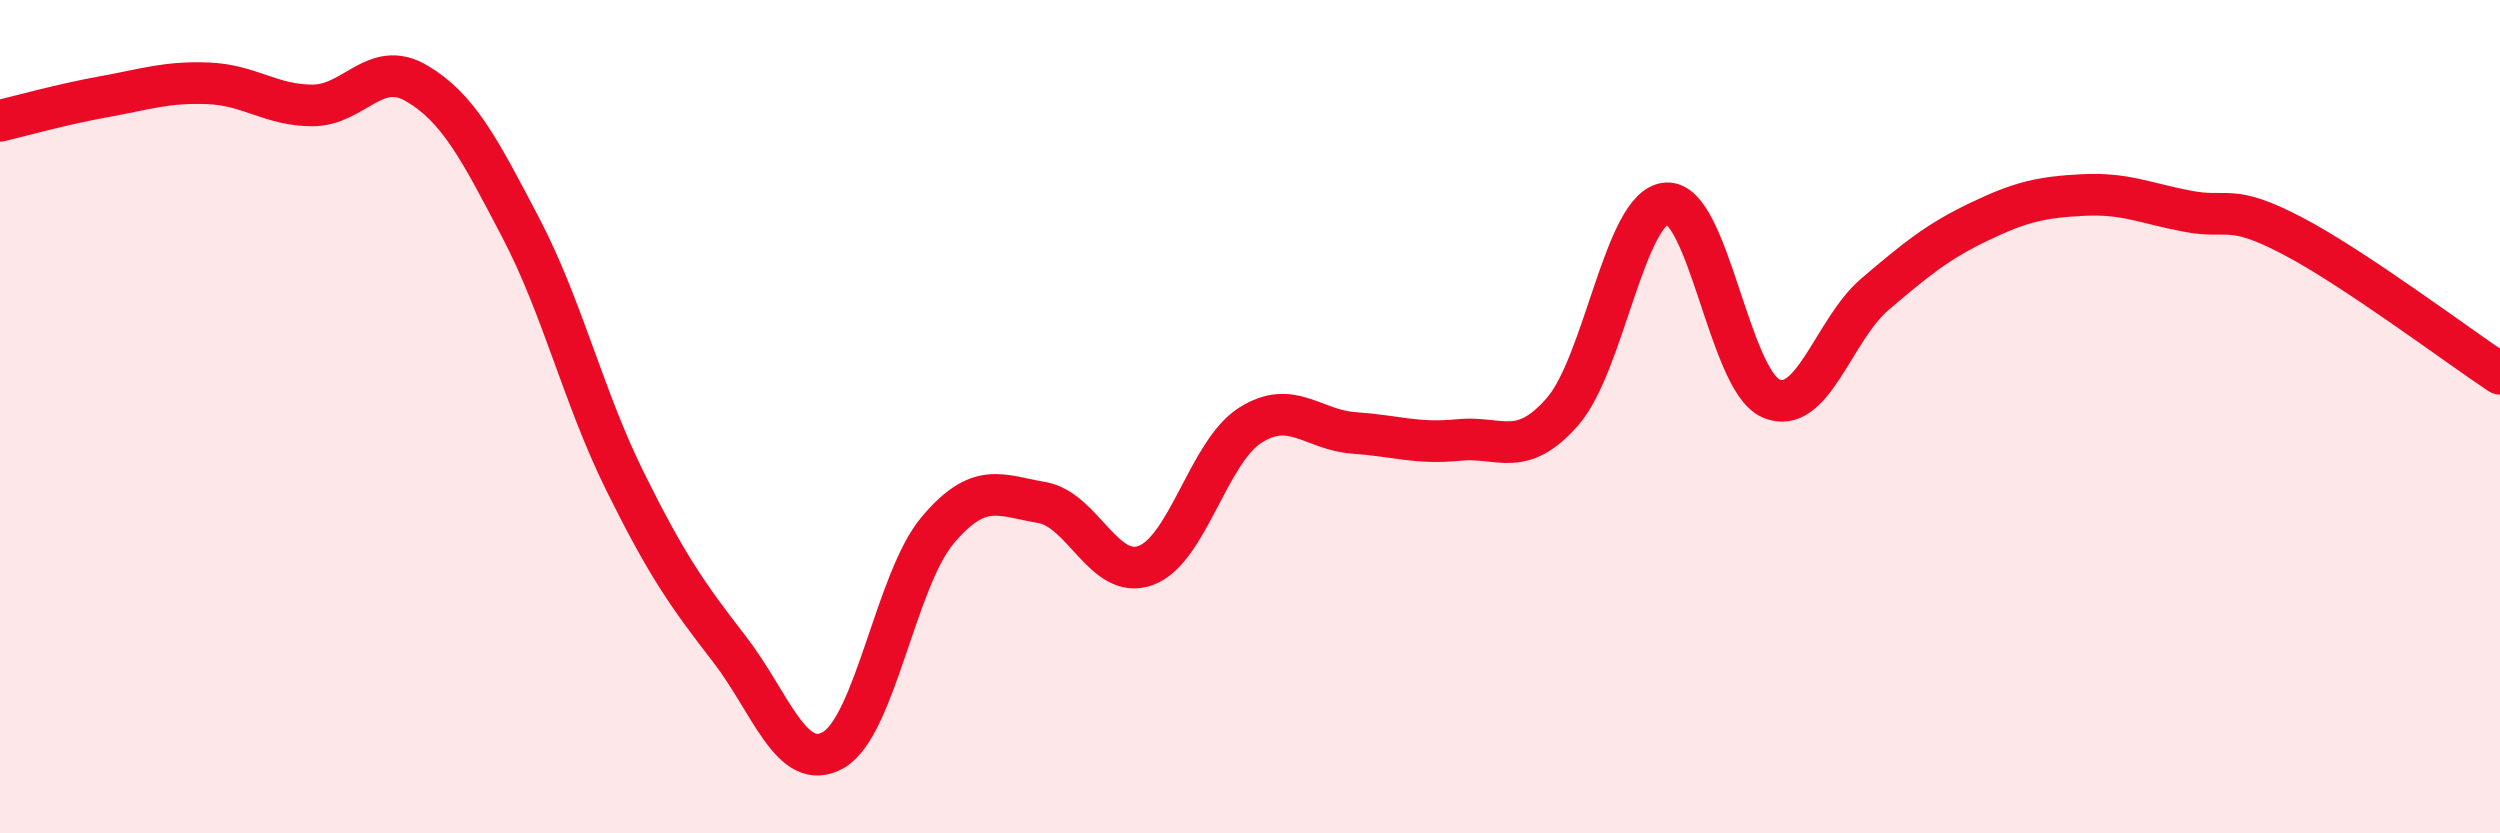 
    <svg width="60" height="20" viewBox="0 0 60 20" xmlns="http://www.w3.org/2000/svg">
      <path
        d="M 0,2.9 C 0.5,2.78 1.5,2.5 2.5,2.32 C 3.5,2.14 4,1.96 5,2 C 6,2.04 6.5,2.53 7.5,2.53 C 8.5,2.53 9,1.41 10,2 C 11,2.59 11.5,3.56 12.5,5.47 C 13.5,7.38 14,9.53 15,11.55 C 16,13.57 16.5,14.28 17.5,15.57 C 18.5,16.86 19,18.57 20,18 C 21,17.43 21.5,13.92 22.5,12.73 C 23.5,11.54 24,11.89 25,12.06 C 26,12.23 26.5,13.94 27.5,13.57 C 28.5,13.2 29,10.85 30,10.21 C 31,9.57 31.5,10.32 32.5,10.39 C 33.5,10.46 34,10.66 35,10.56 C 36,10.46 36.5,11.02 37.5,9.88 C 38.5,8.74 39,4.94 40,4.88 C 41,4.82 41.5,9.12 42.5,9.56 C 43.5,10 44,7.91 45,7.06 C 46,6.21 46.5,5.8 47.5,5.32 C 48.5,4.84 49,4.73 50,4.68 C 51,4.63 51.5,4.88 52.5,5.07 C 53.5,5.26 53.5,4.87 55,5.65 C 56.5,6.43 59,8.31 60,8.97L60 20L0 20Z"
        fill="#EB0A25"
        opacity="0.1"
        stroke-linecap="round"
        stroke-linejoin="round"
      />
      <path
        d="M 0,2.9 C 0.5,2.78 1.5,2.5 2.5,2.32 C 3.5,2.14 4,1.96 5,2 C 6,2.04 6.5,2.53 7.5,2.53 C 8.5,2.53 9,1.41 10,2 C 11,2.59 11.5,3.56 12.5,5.47 C 13.5,7.38 14,9.53 15,11.55 C 16,13.57 16.5,14.28 17.5,15.57 C 18.5,16.86 19,18.57 20,18 C 21,17.43 21.5,13.92 22.5,12.73 C 23.5,11.54 24,11.89 25,12.06 C 26,12.23 26.5,13.94 27.5,13.57 C 28.5,13.2 29,10.85 30,10.21 C 31,9.57 31.5,10.32 32.5,10.39 C 33.5,10.46 34,10.66 35,10.56 C 36,10.46 36.5,11.02 37.5,9.88 C 38.5,8.74 39,4.94 40,4.88 C 41,4.82 41.5,9.12 42.5,9.56 C 43.5,10 44,7.91 45,7.06 C 46,6.21 46.5,5.8 47.5,5.32 C 48.5,4.84 49,4.73 50,4.68 C 51,4.63 51.5,4.88 52.5,5.07 C 53.5,5.26 53.5,4.87 55,5.65 C 56.5,6.43 59,8.31 60,8.97"
        stroke="#EB0A25"
        stroke-width="1"
        fill="none"
        stroke-linecap="round"
        stroke-linejoin="round"
      />
    </svg>
  